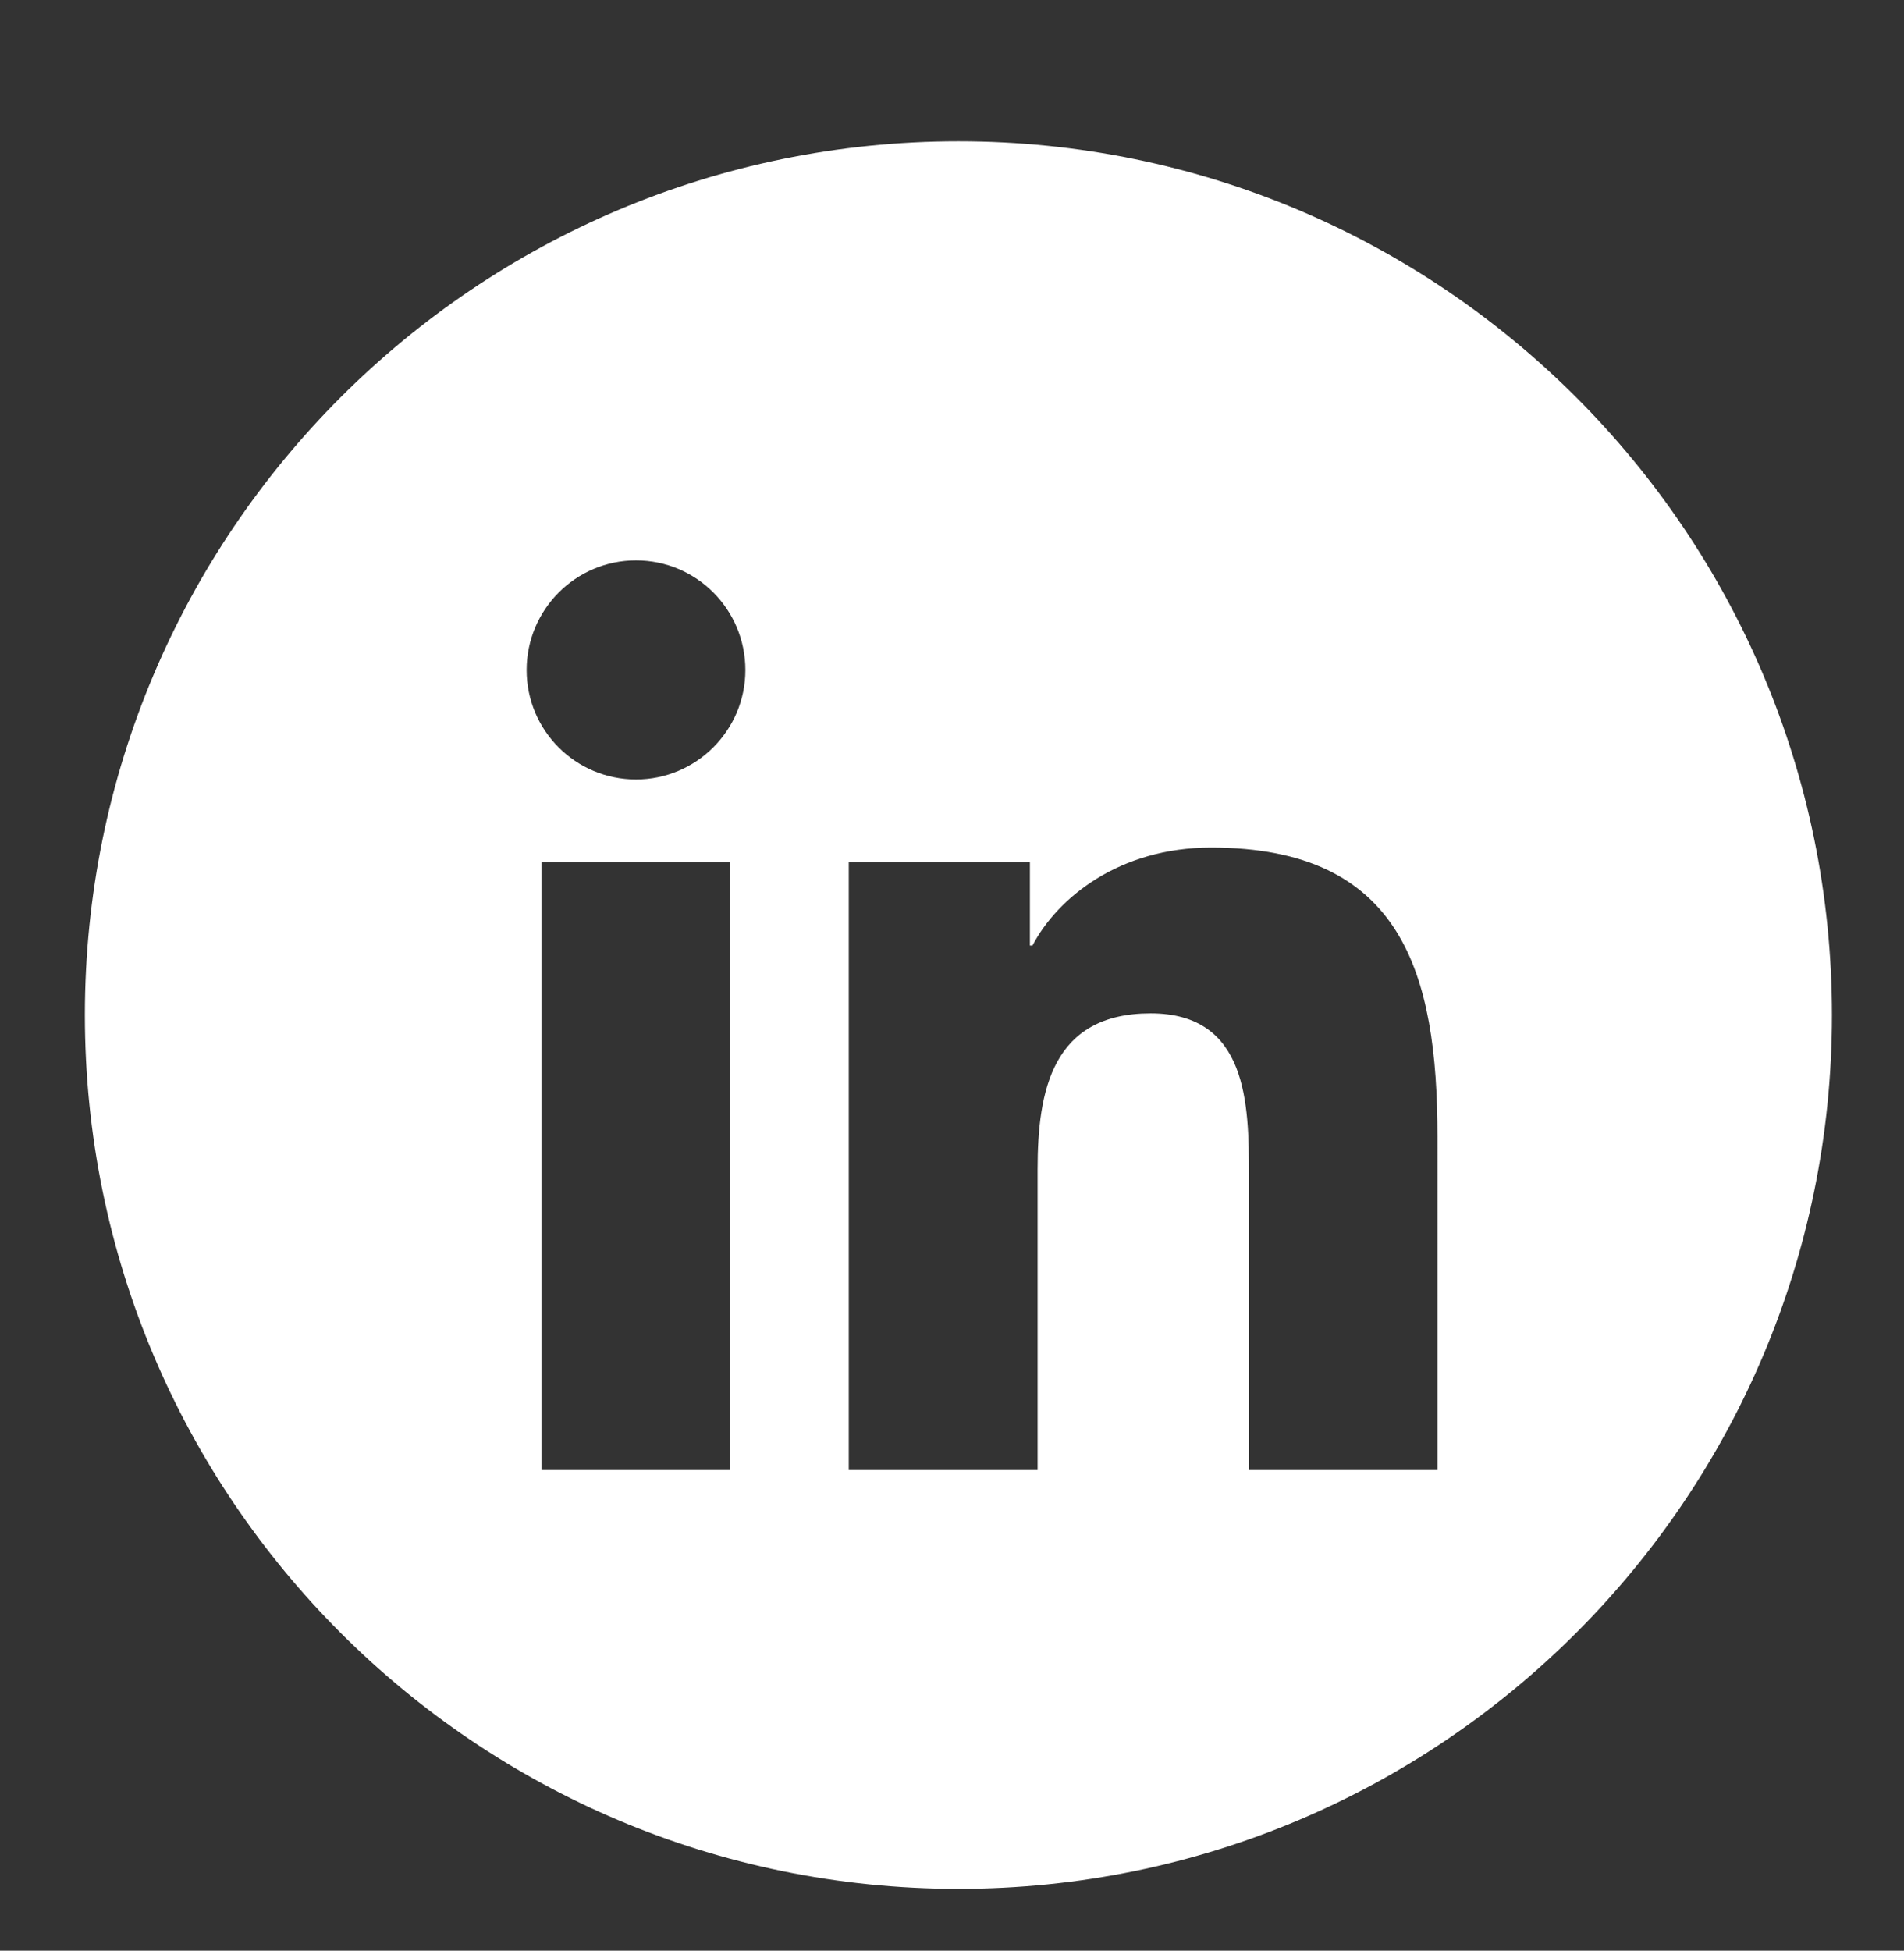 <?xml version="1.0" encoding="utf-8"?>
<!-- Generator: Adobe Illustrator 26.3.1, SVG Export Plug-In . SVG Version: 6.00 Build 0)  -->
<svg version="1.1" id="Layer_1" xmlns="http://www.w3.org/2000/svg" xmlns:xlink="http://www.w3.org/1999/xlink" x="0px" y="0px"
	 viewBox="0 0 668.5 684.7" style="enable-background:new 0 0 668.5 684.7;" xml:space="preserve">
<rect x="0" y="0" width="668.5" height="684.7" fill="#333333" stroke="none"/>
<style type="text/css">
	.st0{fill:#FFFFFF;}
</style>
<g>
	<path class="st0" d="M336.5,49.6L336.5,49.6c-169.4,0-306.7,137.3-306.7,306.7v0c0,169.4,137.3,306.7,306.7,306.7h0
		c169.4,0,306.7-137.3,306.7-306.7v0C643.2,186.9,505.9,49.6,336.5,49.6z M256.4,516h-66.3V302.7h66.3V516z M223.3,273.6
		c-21.2,0-38.4-17.2-38.4-38.4c0-21.2,17.2-38.5,38.4-38.5c21.2,0,38.4,17.2,38.4,38.5C261.7,256.4,244.4,273.6,223.3,273.6z
		 M504.7,516h-66.2V412.3c0-24.7-0.4-56.6-34.5-56.6c-34.5,0-39.7,27-39.7,54.8V516H298V302.7h63.6v29.2h0.9
		c8.8-16.8,30.5-34.4,62.7-34.4c67.1,0,79.5,44.1,79.5,101.5V516z"/>
</g>
</svg>
